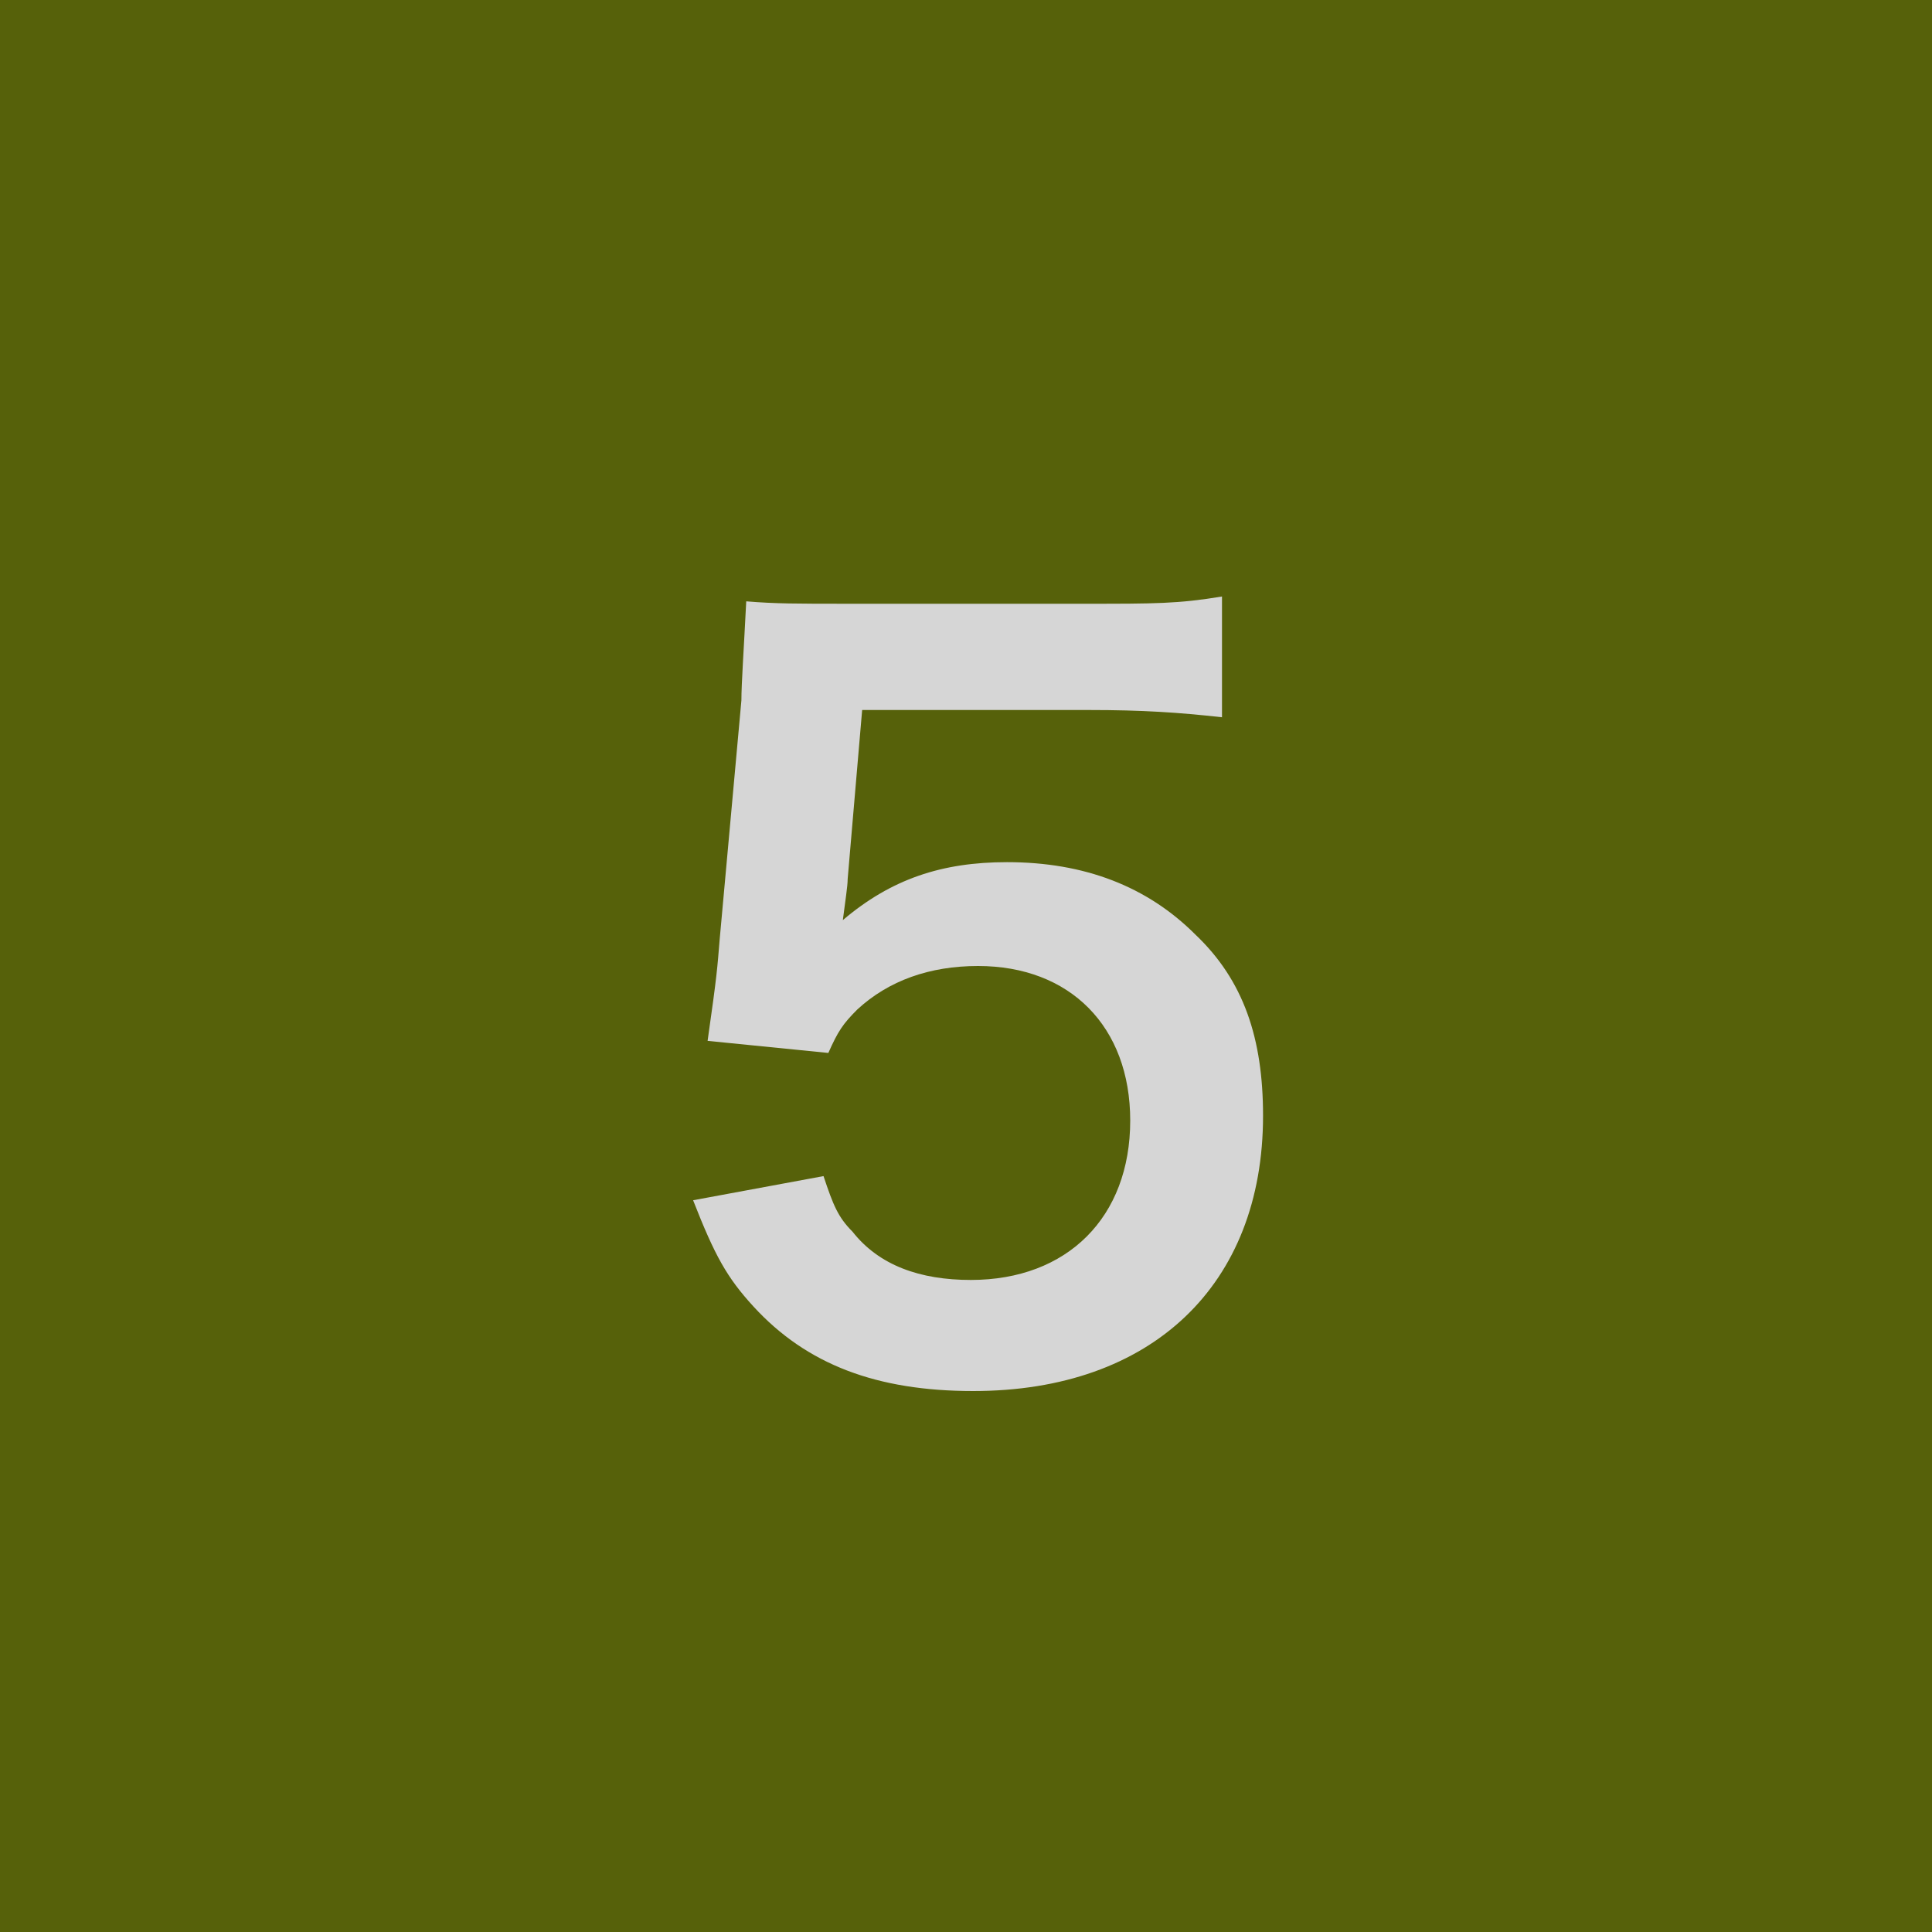 <?xml version="1.0" encoding="utf-8"?>
<!-- Generator: Adobe Illustrator 22.0.1, SVG Export Plug-In . SVG Version: 6.00 Build 0)  -->
<svg version="1.1" id="レイヤー_1" xmlns="http://www.w3.org/2000/svg" xmlns:xlink="http://www.w3.org/1999/xlink" x="0px"
	 y="0px" viewBox="0 0 80 80" style="enable-background:new 0 0 80 80;" xml:space="preserve">
<rect x="0" y="0" width="80" height="80" fill="#333333" stroke="none"/>
<style type="text/css">
	.st0{opacity:0.8;}
	.st1{fill:#5F6D00;}
	.st2{fill:#FFFFFF;}
</style>
<g class="st0">
	<rect y="0" class="st1" width="80" height="80"/>
	<g>
		<path class="st2" d="M34.1,48.7c0.4,1.2,0.6,1.7,1.2,2.3c1.1,1.4,2.8,2,4.9,2c4,0,6.6-2.6,6.6-6.6c0-3.9-2.5-6.4-6.3-6.4
			c-2,0-3.7,0.6-5,1.8c-0.6,0.6-0.8,0.9-1.2,1.8l-5-0.5c0.4-2.8,0.4-3,0.5-4.2l0.9-9.9c0-0.7,0.1-2.1,0.2-4.1
			c1.2,0.1,2.1,0.1,4.2,0.1H45c2.8,0,3.8,0,5.6-0.3v5c-1.8-0.2-3.3-0.3-5.5-0.3h-9.4l-0.6,7c0,0.3-0.1,0.9-0.2,1.7
			c2-1.7,4.1-2.4,6.8-2.4c3.2,0,5.8,1,7.8,3c2,1.9,2.8,4.3,2.8,7.5c0,7-4.6,11.4-12,11.4c-4,0-6.9-1.1-9.1-3.5
			c-1.1-1.2-1.6-2.1-2.5-4.4L34.1,48.7z"/>
	</g>
</g>
</svg>
